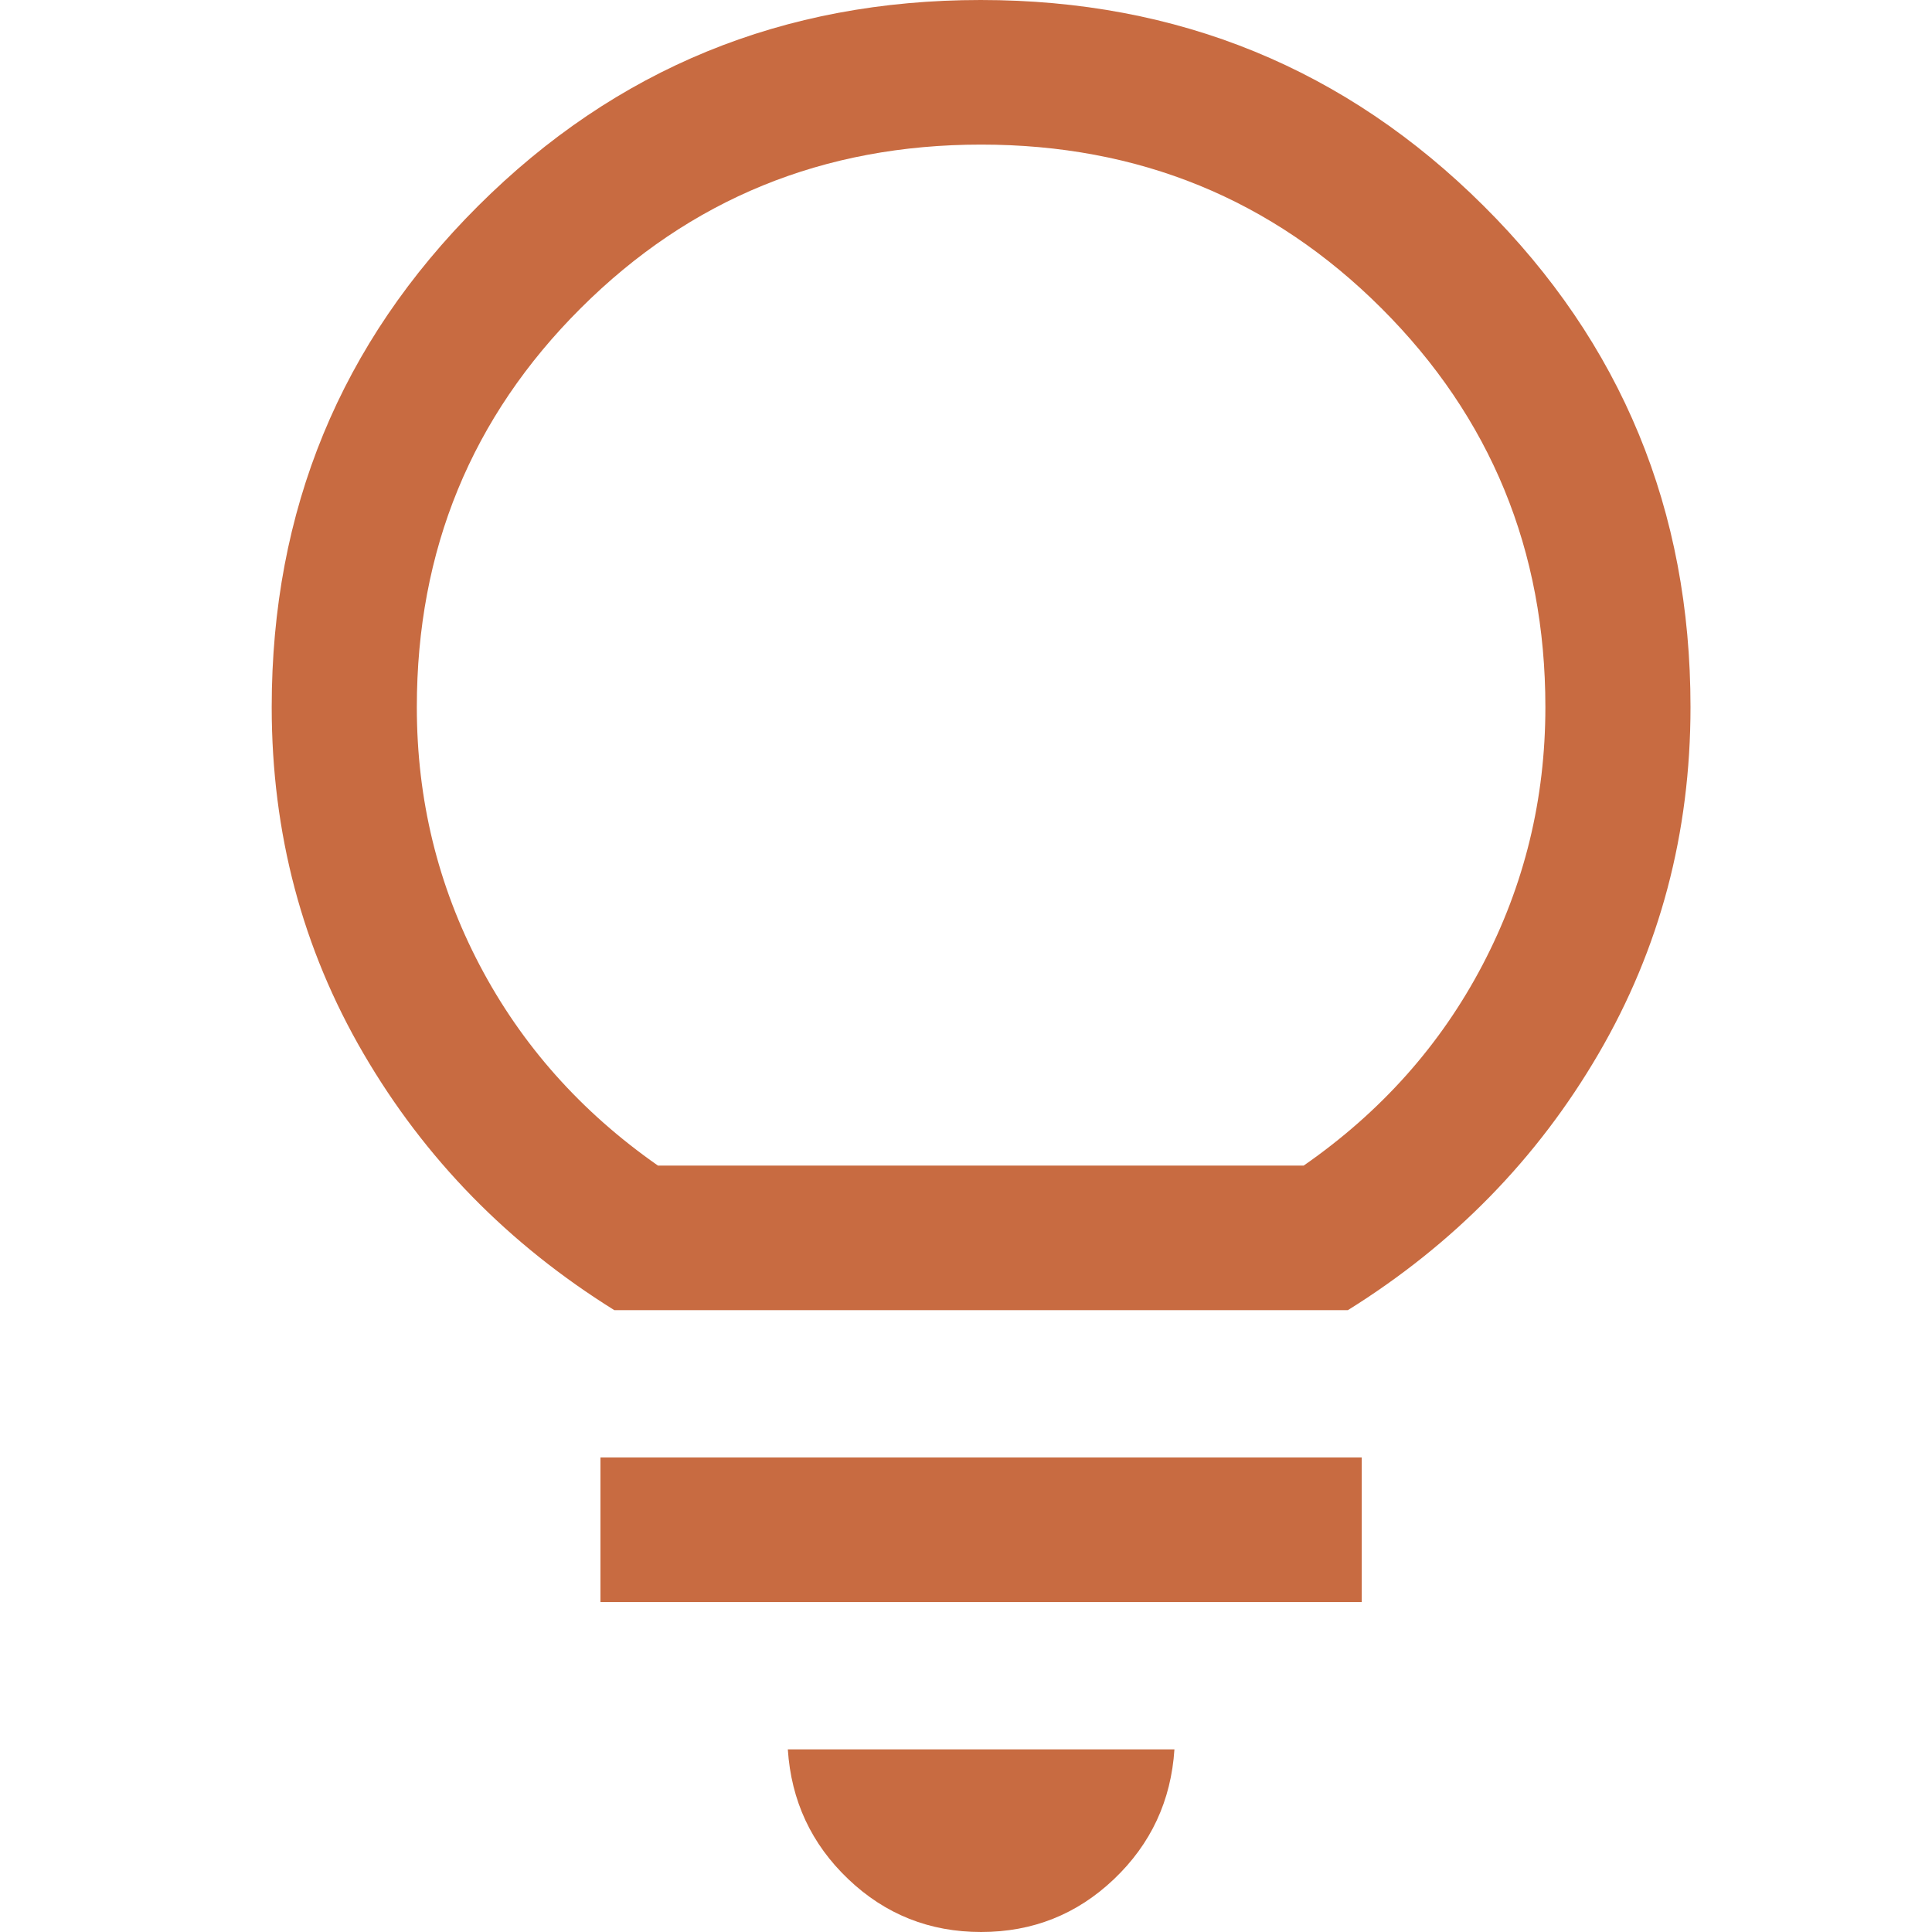 <?xml version="1.0" encoding="UTF-8"?>
<svg width="44px" height="44px" viewBox="0 0 44 44" version="1.1" xmlns="http://www.w3.org/2000/svg" xmlns:xlink="http://www.w3.org/1999/xlink">
    <title>icons/check</title>
    <g id="ueber-uns" stroke="none" stroke-width="1" fill="none" fill-rule="evenodd">
        <g transform="translate(-330, -4320)" fill="#C86B41" fill-rule="nonzero" id="section">
            <g transform="translate(330, 4155)">
                <g id="item" transform="translate(0, 149)">
                    <g id="lightbulb_24dp_FILL0_wght300_GRAD-25_opsz24" transform="translate(6.188, 16)">
                        <path d="M16.156,44 C14.982,44 13.974,43.599 13.132,42.797 C12.289,41.995 11.83,41.009 11.754,39.84 L20.559,39.84 C20.483,41.009 20.024,41.995 19.181,42.797 C18.338,43.599 17.33,44 16.156,44 L16.156,44 Z M7.487,36.486 L7.487,33.193 L24.825,33.193 L24.825,36.486 L7.487,36.486 Z M7.803,29.838 C5.39,28.335 3.486,26.388 2.092,23.997 C0.697,21.606 0,18.975 0,16.103 C0,11.62 1.567,7.816 4.702,4.689 C7.836,1.563 11.651,0 16.147,0 C20.642,0 24.46,1.563 27.601,4.689 C30.742,7.815 32.312,11.619 32.312,16.102 C32.312,18.971 31.615,21.602 30.22,23.994 C28.826,26.386 26.922,28.334 24.509,29.838 L7.803,29.838 Z M8.796,26.545 L23.503,26.545 C25.263,25.322 26.62,23.799 27.575,21.977 C28.53,20.156 29.007,18.199 29.007,16.105 C29.007,12.534 27.762,9.505 25.273,7.02 C22.783,4.535 19.745,3.293 16.156,3.293 C12.568,3.293 9.529,4.534 7.04,7.017 C4.55,9.499 3.305,12.529 3.305,16.106 C3.305,18.206 3.783,20.165 4.737,21.983 C5.692,23.801 7.045,25.322 8.796,26.545 Z" id="Shape"></path>
                    </g>
                </g>
            </g>
        </g>
    </g>
</svg>